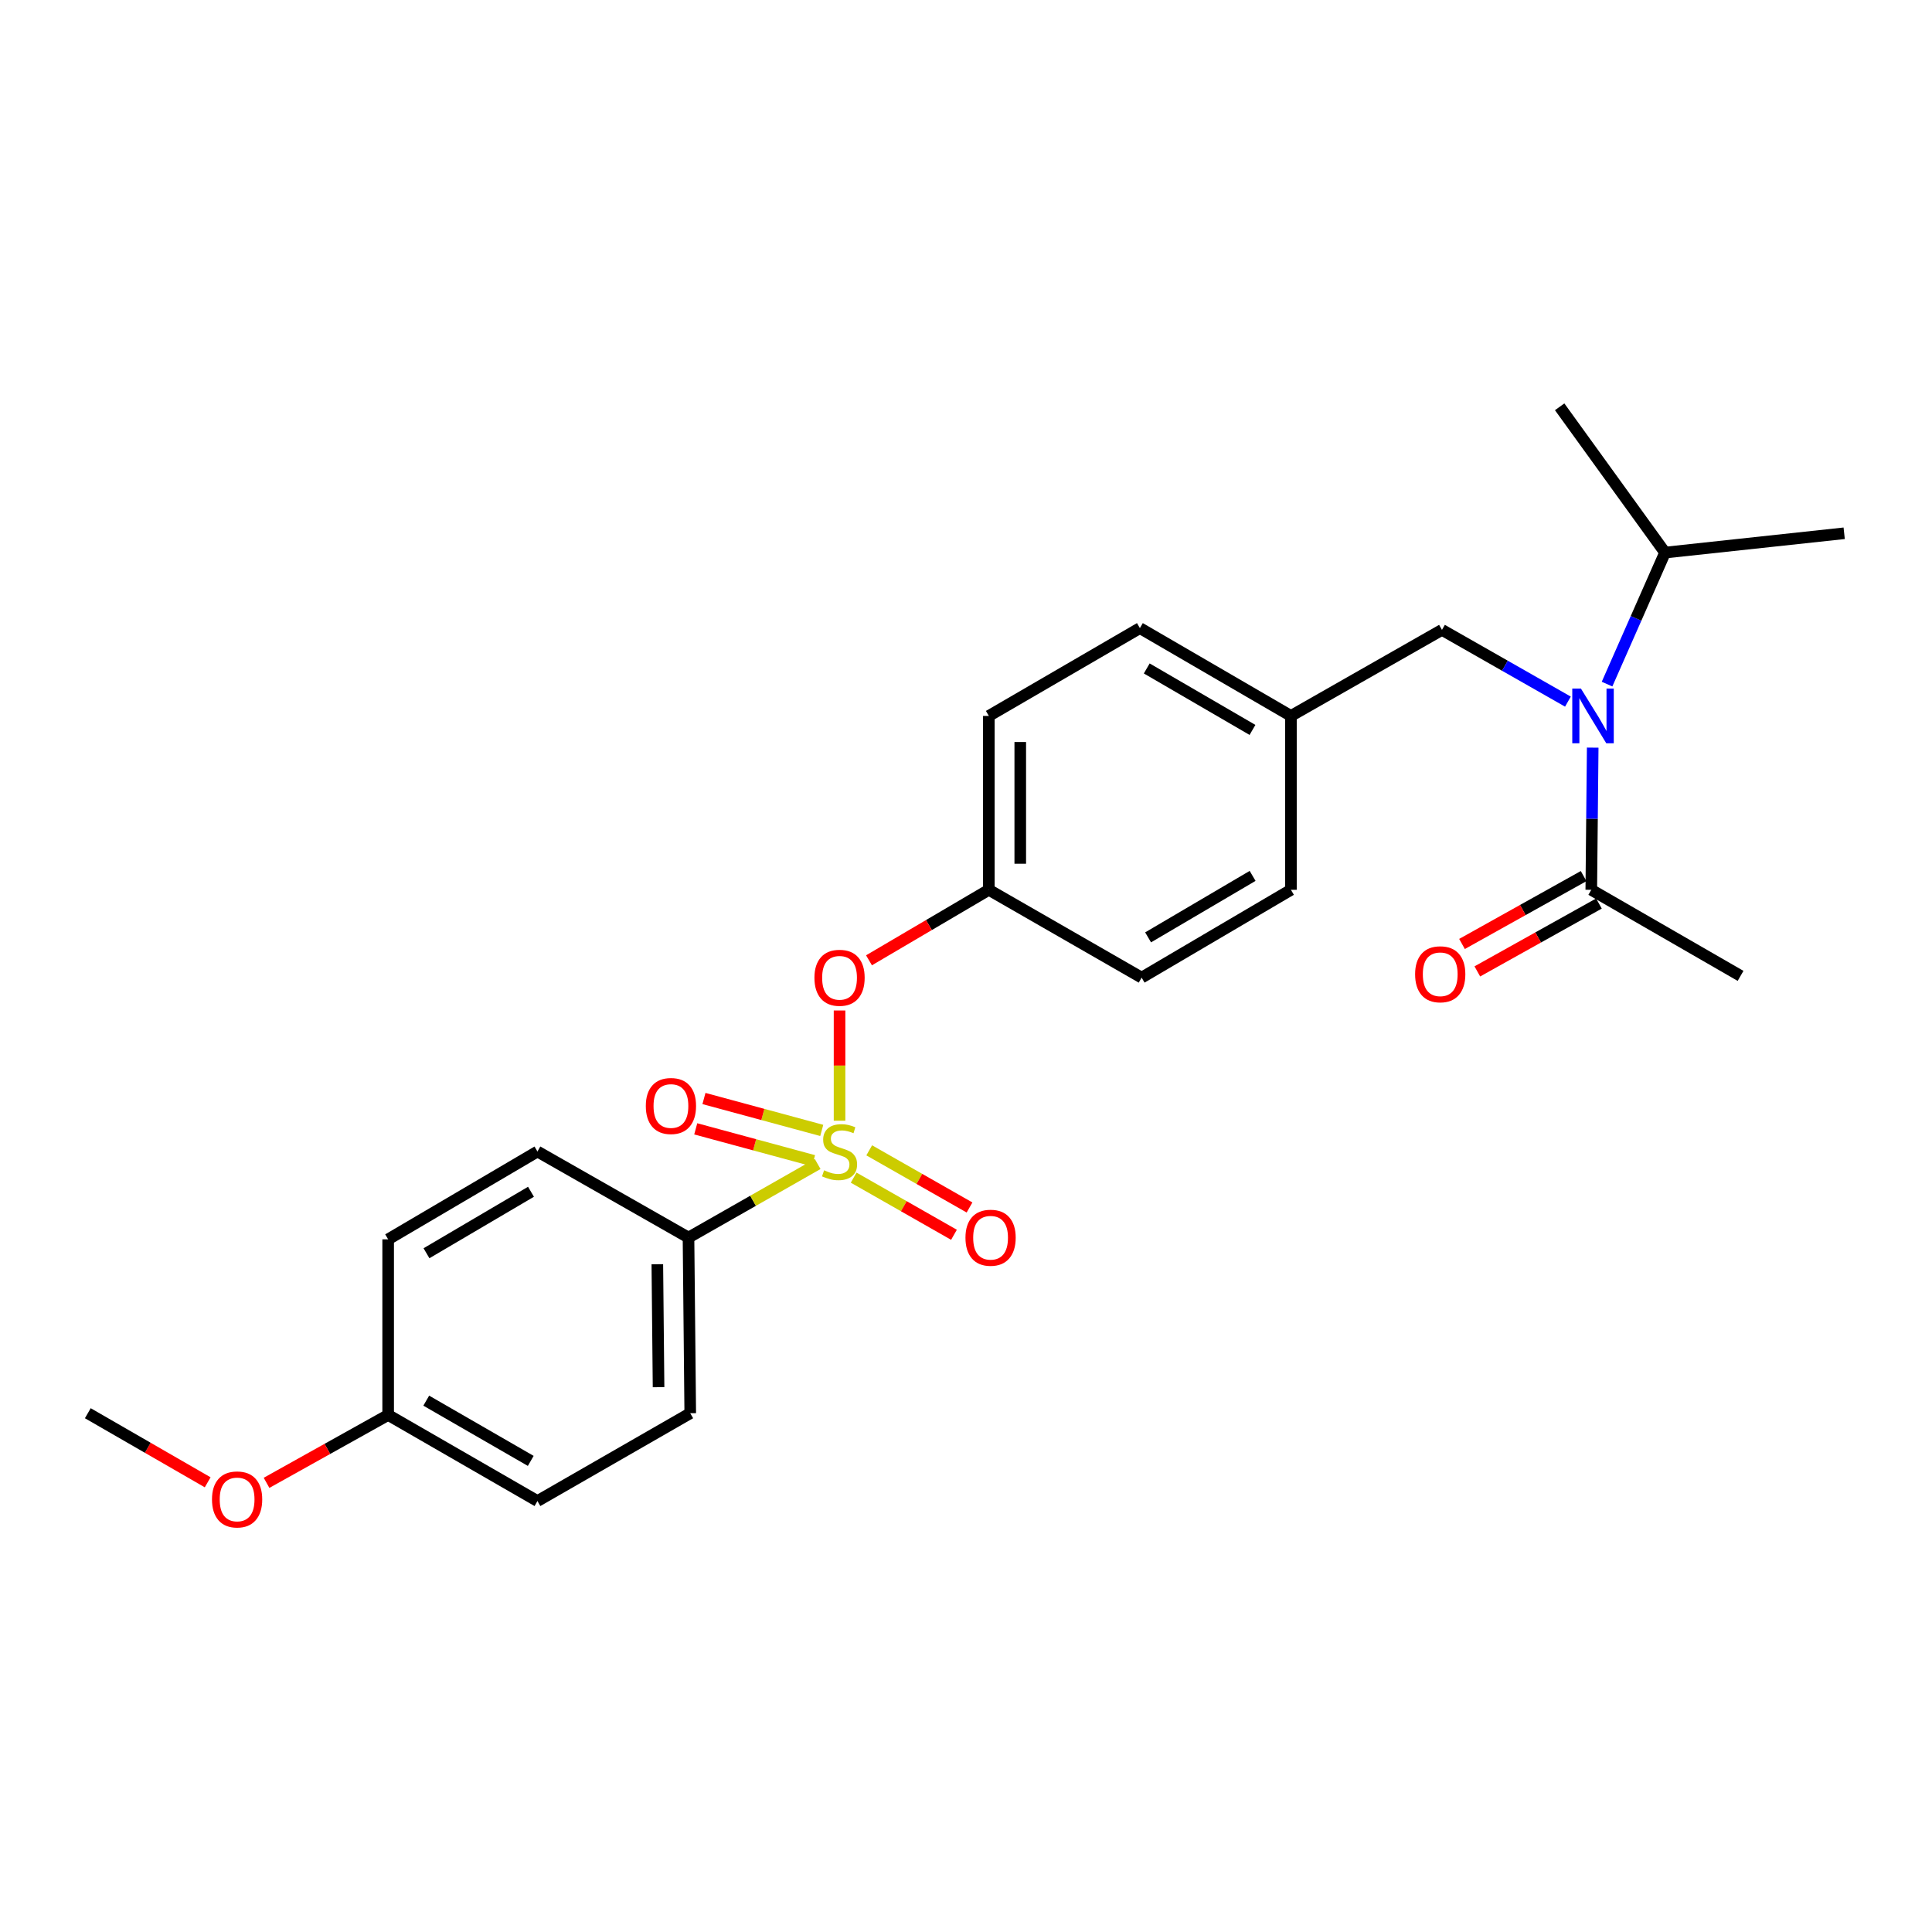 <?xml version='1.0' encoding='iso-8859-1'?>
<svg version='1.1' baseProfile='full'
              xmlns='http://www.w3.org/2000/svg'
                      xmlns:rdkit='http://www.rdkit.org/xml'
                      xmlns:xlink='http://www.w3.org/1999/xlink'
                  xml:space='preserve'
width='1000px' height='1000px' viewBox='0 0 1000 1000'>
<!-- END OF HEADER -->
<rect style='opacity:1.0;fill:#FFFFFF;stroke:none' width='1000' height='1000' x='0' y='0'> </rect>
<path class='bond-0' d='M 819.679,453.464 L 788.206,471.03' style='fill:none;fill-rule:evenodd;stroke:#000000;stroke-width:6px;stroke-linecap:butt;stroke-linejoin:miter;stroke-opacity:1' />
<path class='bond-0' d='M 788.206,471.03 L 756.733,488.596' style='fill:none;fill-rule:evenodd;stroke:#FF0000;stroke-width:6px;stroke-linecap:butt;stroke-linejoin:miter;stroke-opacity:1' />
<path class='bond-0' d='M 827.606,467.667 L 796.134,485.233' style='fill:none;fill-rule:evenodd;stroke:#000000;stroke-width:6px;stroke-linecap:butt;stroke-linejoin:miter;stroke-opacity:1' />
<path class='bond-0' d='M 796.134,485.233 L 764.661,502.799' style='fill:none;fill-rule:evenodd;stroke:#FF0000;stroke-width:6px;stroke-linecap:butt;stroke-linejoin:miter;stroke-opacity:1' />
<path class='bond-1' d='M 823.643,460.565 L 900.914,505.115' style='fill:none;fill-rule:evenodd;stroke:#000000;stroke-width:6px;stroke-linecap:butt;stroke-linejoin:miter;stroke-opacity:1' />
<path class='bond-2' d='M 823.643,460.565 L 824.012,423.768' style='fill:none;fill-rule:evenodd;stroke:#000000;stroke-width:6px;stroke-linecap:butt;stroke-linejoin:miter;stroke-opacity:1' />
<path class='bond-2' d='M 824.012,423.768 L 824.381,386.972' style='fill:none;fill-rule:evenodd;stroke:#0000FF;stroke-width:6px;stroke-linecap:butt;stroke-linejoin:miter;stroke-opacity:1' />
<path class='bond-3' d='M 746.362,326.021 L 668.188,370.562' style='fill:none;fill-rule:evenodd;stroke:#000000;stroke-width:6px;stroke-linecap:butt;stroke-linejoin:miter;stroke-opacity:1' />
<path class='bond-4' d='M 746.362,326.021 L 778.96,344.591' style='fill:none;fill-rule:evenodd;stroke:#000000;stroke-width:6px;stroke-linecap:butt;stroke-linejoin:miter;stroke-opacity:1' />
<path class='bond-4' d='M 778.96,344.591 L 811.557,363.161' style='fill:none;fill-rule:evenodd;stroke:#0000FF;stroke-width:6px;stroke-linecap:butt;stroke-linejoin:miter;stroke-opacity:1' />
<path class='bond-5' d='M 831.808,354.092 L 846.815,320.054' style='fill:none;fill-rule:evenodd;stroke:#0000FF;stroke-width:6px;stroke-linecap:butt;stroke-linejoin:miter;stroke-opacity:1' />
<path class='bond-5' d='M 846.815,320.054 L 861.822,286.016' style='fill:none;fill-rule:evenodd;stroke:#000000;stroke-width:6px;stroke-linecap:butt;stroke-linejoin:miter;stroke-opacity:1' />
<path class='bond-6' d='M 861.822,286.016 L 807.277,210.561' style='fill:none;fill-rule:evenodd;stroke:#000000;stroke-width:6px;stroke-linecap:butt;stroke-linejoin:miter;stroke-opacity:1' />
<path class='bond-7' d='M 861.822,286.016 L 954.545,276.022' style='fill:none;fill-rule:evenodd;stroke:#000000;stroke-width:6px;stroke-linecap:butt;stroke-linejoin:miter;stroke-opacity:1' />
<path class='bond-8' d='M 668.188,370.562 L 590.004,325.108' style='fill:none;fill-rule:evenodd;stroke:#000000;stroke-width:6px;stroke-linecap:butt;stroke-linejoin:miter;stroke-opacity:1' />
<path class='bond-8' d='M 648.285,377.806 L 593.556,345.988' style='fill:none;fill-rule:evenodd;stroke:#000000;stroke-width:6px;stroke-linecap:butt;stroke-linejoin:miter;stroke-opacity:1' />
<path class='bond-9' d='M 668.188,370.562 L 668.188,460.565' style='fill:none;fill-rule:evenodd;stroke:#000000;stroke-width:6px;stroke-linecap:butt;stroke-linejoin:miter;stroke-opacity:1' />
<path class='bond-10' d='M 590.004,325.108 L 511.82,370.562' style='fill:none;fill-rule:evenodd;stroke:#000000;stroke-width:6px;stroke-linecap:butt;stroke-linejoin:miter;stroke-opacity:1' />
<path class='bond-11' d='M 511.82,370.562 L 511.82,460.565' style='fill:none;fill-rule:evenodd;stroke:#000000;stroke-width:6px;stroke-linecap:butt;stroke-linejoin:miter;stroke-opacity:1' />
<path class='bond-11' d='M 528.085,384.062 L 528.085,447.065' style='fill:none;fill-rule:evenodd;stroke:#000000;stroke-width:6px;stroke-linecap:butt;stroke-linejoin:miter;stroke-opacity:1' />
<path class='bond-12' d='M 511.82,460.565 L 590.907,506.019' style='fill:none;fill-rule:evenodd;stroke:#000000;stroke-width:6px;stroke-linecap:butt;stroke-linejoin:miter;stroke-opacity:1' />
<path class='bond-13' d='M 511.82,460.565 L 480.805,478.809' style='fill:none;fill-rule:evenodd;stroke:#000000;stroke-width:6px;stroke-linecap:butt;stroke-linejoin:miter;stroke-opacity:1' />
<path class='bond-13' d='M 480.805,478.809 L 449.79,497.053' style='fill:none;fill-rule:evenodd;stroke:#FF0000;stroke-width:6px;stroke-linecap:butt;stroke-linejoin:miter;stroke-opacity:1' />
<path class='bond-14' d='M 590.907,506.019 L 668.188,460.565' style='fill:none;fill-rule:evenodd;stroke:#000000;stroke-width:6px;stroke-linecap:butt;stroke-linejoin:miter;stroke-opacity:1' />
<path class='bond-14' d='M 594.253,485.18 L 648.349,453.363' style='fill:none;fill-rule:evenodd;stroke:#000000;stroke-width:6px;stroke-linecap:butt;stroke-linejoin:miter;stroke-opacity:1' />
<path class='bond-15' d='M 356.365,640.563 L 357.268,731.48' style='fill:none;fill-rule:evenodd;stroke:#000000;stroke-width:6px;stroke-linecap:butt;stroke-linejoin:miter;stroke-opacity:1' />
<path class='bond-15' d='M 340.235,654.363 L 340.868,718.004' style='fill:none;fill-rule:evenodd;stroke:#000000;stroke-width:6px;stroke-linecap:butt;stroke-linejoin:miter;stroke-opacity:1' />
<path class='bond-16' d='M 356.365,640.563 L 278.181,596.022' style='fill:none;fill-rule:evenodd;stroke:#000000;stroke-width:6px;stroke-linecap:butt;stroke-linejoin:miter;stroke-opacity:1' />
<path class='bond-17' d='M 356.365,640.563 L 389.792,621.52' style='fill:none;fill-rule:evenodd;stroke:#000000;stroke-width:6px;stroke-linecap:butt;stroke-linejoin:miter;stroke-opacity:1' />
<path class='bond-17' d='M 389.792,621.52 L 423.219,602.477' style='fill:none;fill-rule:evenodd;stroke:#CCCC00;stroke-width:6px;stroke-linecap:butt;stroke-linejoin:miter;stroke-opacity:1' />
<path class='bond-18' d='M 357.268,731.48 L 278.181,776.933' style='fill:none;fill-rule:evenodd;stroke:#000000;stroke-width:6px;stroke-linecap:butt;stroke-linejoin:miter;stroke-opacity:1' />
<path class='bond-19' d='M 278.181,596.022 L 200.91,641.476' style='fill:none;fill-rule:evenodd;stroke:#000000;stroke-width:6px;stroke-linecap:butt;stroke-linejoin:miter;stroke-opacity:1' />
<path class='bond-19' d='M 274.837,616.86 L 220.747,648.678' style='fill:none;fill-rule:evenodd;stroke:#000000;stroke-width:6px;stroke-linecap:butt;stroke-linejoin:miter;stroke-opacity:1' />
<path class='bond-20' d='M 200.91,732.383 L 200.91,641.476' style='fill:none;fill-rule:evenodd;stroke:#000000;stroke-width:6px;stroke-linecap:butt;stroke-linejoin:miter;stroke-opacity:1' />
<path class='bond-21' d='M 200.91,732.383 L 169.437,749.949' style='fill:none;fill-rule:evenodd;stroke:#000000;stroke-width:6px;stroke-linecap:butt;stroke-linejoin:miter;stroke-opacity:1' />
<path class='bond-21' d='M 169.437,749.949 L 137.964,767.516' style='fill:none;fill-rule:evenodd;stroke:#FF0000;stroke-width:6px;stroke-linecap:butt;stroke-linejoin:miter;stroke-opacity:1' />
<path class='bond-22' d='M 200.91,732.383 L 278.181,776.933' style='fill:none;fill-rule:evenodd;stroke:#000000;stroke-width:6px;stroke-linecap:butt;stroke-linejoin:miter;stroke-opacity:1' />
<path class='bond-22' d='M 220.625,724.974 L 274.714,756.159' style='fill:none;fill-rule:evenodd;stroke:#000000;stroke-width:6px;stroke-linecap:butt;stroke-linejoin:miter;stroke-opacity:1' />
<path class='bond-23' d='M 434.549,523.029 L 434.549,551.553' style='fill:none;fill-rule:evenodd;stroke:#FF0000;stroke-width:6px;stroke-linecap:butt;stroke-linejoin:miter;stroke-opacity:1' />
<path class='bond-23' d='M 434.549,551.553 L 434.549,580.078' style='fill:none;fill-rule:evenodd;stroke:#CCCC00;stroke-width:6px;stroke-linecap:butt;stroke-linejoin:miter;stroke-opacity:1' />
<path class='bond-24' d='M 441.852,609.544 L 467.813,624.335' style='fill:none;fill-rule:evenodd;stroke:#CCCC00;stroke-width:6px;stroke-linecap:butt;stroke-linejoin:miter;stroke-opacity:1' />
<path class='bond-24' d='M 467.813,624.335 L 493.774,639.127' style='fill:none;fill-rule:evenodd;stroke:#FF0000;stroke-width:6px;stroke-linecap:butt;stroke-linejoin:miter;stroke-opacity:1' />
<path class='bond-24' d='M 449.904,595.411 L 475.865,610.203' style='fill:none;fill-rule:evenodd;stroke:#CCCC00;stroke-width:6px;stroke-linecap:butt;stroke-linejoin:miter;stroke-opacity:1' />
<path class='bond-24' d='M 475.865,610.203 L 501.826,624.994' style='fill:none;fill-rule:evenodd;stroke:#FF0000;stroke-width:6px;stroke-linecap:butt;stroke-linejoin:miter;stroke-opacity:1' />
<path class='bond-25' d='M 425.334,585.101 L 394.851,576.844' style='fill:none;fill-rule:evenodd;stroke:#CCCC00;stroke-width:6px;stroke-linecap:butt;stroke-linejoin:miter;stroke-opacity:1' />
<path class='bond-25' d='M 394.851,576.844 L 364.367,568.587' style='fill:none;fill-rule:evenodd;stroke:#FF0000;stroke-width:6px;stroke-linecap:butt;stroke-linejoin:miter;stroke-opacity:1' />
<path class='bond-25' d='M 421.082,600.801 L 390.598,592.544' style='fill:none;fill-rule:evenodd;stroke:#CCCC00;stroke-width:6px;stroke-linecap:butt;stroke-linejoin:miter;stroke-opacity:1' />
<path class='bond-25' d='M 390.598,592.544 L 360.114,584.287' style='fill:none;fill-rule:evenodd;stroke:#FF0000;stroke-width:6px;stroke-linecap:butt;stroke-linejoin:miter;stroke-opacity:1' />
<path class='bond-26' d='M 107.496,767.242 L 76.475,749.361' style='fill:none;fill-rule:evenodd;stroke:#FF0000;stroke-width:6px;stroke-linecap:butt;stroke-linejoin:miter;stroke-opacity:1' />
<path class='bond-26' d='M 76.475,749.361 L 45.455,731.48' style='fill:none;fill-rule:evenodd;stroke:#000000;stroke-width:6px;stroke-linecap:butt;stroke-linejoin:miter;stroke-opacity:1' />
<path  class='atom-2' d='M 818.286 356.402
L 827.566 371.402
Q 828.486 372.882, 829.966 375.562
Q 831.446 378.242, 831.526 378.402
L 831.526 356.402
L 835.286 356.402
L 835.286 384.722
L 831.406 384.722
L 821.446 368.322
Q 820.286 366.402, 819.046 364.202
Q 817.846 362.002, 817.486 361.322
L 817.486 384.722
L 813.806 384.722
L 813.806 356.402
L 818.286 356.402
' fill='#0000FF'/>
<path  class='atom-3' d='M 732.459 504.282
Q 732.459 497.482, 735.819 493.682
Q 739.179 489.882, 745.459 489.882
Q 751.739 489.882, 755.099 493.682
Q 758.459 497.482, 758.459 504.282
Q 758.459 511.162, 755.059 515.082
Q 751.659 518.962, 745.459 518.962
Q 739.219 518.962, 735.819 515.082
Q 732.459 511.202, 732.459 504.282
M 745.459 515.762
Q 749.779 515.762, 752.099 512.882
Q 754.459 509.962, 754.459 504.282
Q 754.459 498.722, 752.099 495.922
Q 749.779 493.082, 745.459 493.082
Q 741.139 493.082, 738.779 495.882
Q 736.459 498.682, 736.459 504.282
Q 736.459 510.002, 738.779 512.882
Q 741.139 515.762, 745.459 515.762
' fill='#FF0000'/>
<path  class='atom-17' d='M 421.549 506.099
Q 421.549 499.299, 424.909 495.499
Q 428.269 491.699, 434.549 491.699
Q 440.829 491.699, 444.189 495.499
Q 447.549 499.299, 447.549 506.099
Q 447.549 512.979, 444.149 516.899
Q 440.749 520.779, 434.549 520.779
Q 428.309 520.779, 424.909 516.899
Q 421.549 513.019, 421.549 506.099
M 434.549 517.579
Q 438.869 517.579, 441.189 514.699
Q 443.549 511.779, 443.549 506.099
Q 443.549 500.539, 441.189 497.739
Q 438.869 494.899, 434.549 494.899
Q 430.229 494.899, 427.869 497.699
Q 425.549 500.499, 425.549 506.099
Q 425.549 511.819, 427.869 514.699
Q 430.229 517.579, 434.549 517.579
' fill='#FF0000'/>
<path  class='atom-18' d='M 426.549 605.742
Q 426.869 605.862, 428.189 606.422
Q 429.509 606.982, 430.949 607.342
Q 432.429 607.662, 433.869 607.662
Q 436.549 607.662, 438.109 606.382
Q 439.669 605.062, 439.669 602.782
Q 439.669 601.222, 438.869 600.262
Q 438.109 599.302, 436.909 598.782
Q 435.709 598.262, 433.709 597.662
Q 431.189 596.902, 429.669 596.182
Q 428.189 595.462, 427.109 593.942
Q 426.069 592.422, 426.069 589.862
Q 426.069 586.302, 428.469 584.102
Q 430.909 581.902, 435.709 581.902
Q 438.989 581.902, 442.709 583.462
L 441.789 586.542
Q 438.389 585.142, 435.829 585.142
Q 433.069 585.142, 431.549 586.302
Q 430.029 587.422, 430.069 589.382
Q 430.069 590.902, 430.829 591.822
Q 431.629 592.742, 432.749 593.262
Q 433.909 593.782, 435.829 594.382
Q 438.389 595.182, 439.909 595.982
Q 441.429 596.782, 442.509 598.422
Q 443.629 600.022, 443.629 602.782
Q 443.629 606.702, 440.989 608.822
Q 438.389 610.902, 434.029 610.902
Q 431.509 610.902, 429.589 610.342
Q 427.709 609.822, 425.469 608.902
L 426.549 605.742
' fill='#CCCC00'/>
<path  class='atom-19' d='M 499.723 640.643
Q 499.723 633.843, 503.083 630.043
Q 506.443 626.243, 512.723 626.243
Q 519.003 626.243, 522.363 630.043
Q 525.723 633.843, 525.723 640.643
Q 525.723 647.523, 522.323 651.443
Q 518.923 655.323, 512.723 655.323
Q 506.483 655.323, 503.083 651.443
Q 499.723 647.563, 499.723 640.643
M 512.723 652.123
Q 517.043 652.123, 519.363 649.243
Q 521.723 646.323, 521.723 640.643
Q 521.723 635.083, 519.363 632.283
Q 517.043 629.443, 512.723 629.443
Q 508.403 629.443, 506.043 632.243
Q 503.723 635.043, 503.723 640.643
Q 503.723 646.363, 506.043 649.243
Q 508.403 652.123, 512.723 652.123
' fill='#FF0000'/>
<path  class='atom-20' d='M 334.274 572.463
Q 334.274 565.663, 337.634 561.863
Q 340.994 558.063, 347.274 558.063
Q 353.554 558.063, 356.914 561.863
Q 360.274 565.663, 360.274 572.463
Q 360.274 579.343, 356.874 583.263
Q 353.474 587.143, 347.274 587.143
Q 341.034 587.143, 337.634 583.263
Q 334.274 579.383, 334.274 572.463
M 347.274 583.943
Q 351.594 583.943, 353.914 581.063
Q 356.274 578.143, 356.274 572.463
Q 356.274 566.903, 353.914 564.103
Q 351.594 561.263, 347.274 561.263
Q 342.954 561.263, 340.594 564.063
Q 338.274 566.863, 338.274 572.463
Q 338.274 578.183, 340.594 581.063
Q 342.954 583.943, 347.274 583.943
' fill='#FF0000'/>
<path  class='atom-23' d='M 109.726 776.101
Q 109.726 769.301, 113.086 765.501
Q 116.446 761.701, 122.726 761.701
Q 129.006 761.701, 132.366 765.501
Q 135.726 769.301, 135.726 776.101
Q 135.726 782.981, 132.326 786.901
Q 128.926 790.781, 122.726 790.781
Q 116.486 790.781, 113.086 786.901
Q 109.726 783.021, 109.726 776.101
M 122.726 787.581
Q 127.046 787.581, 129.366 784.701
Q 131.726 781.781, 131.726 776.101
Q 131.726 770.541, 129.366 767.741
Q 127.046 764.901, 122.726 764.901
Q 118.406 764.901, 116.046 767.701
Q 113.726 770.501, 113.726 776.101
Q 113.726 781.821, 116.046 784.701
Q 118.406 787.581, 122.726 787.581
' fill='#FF0000'/>
</svg>

